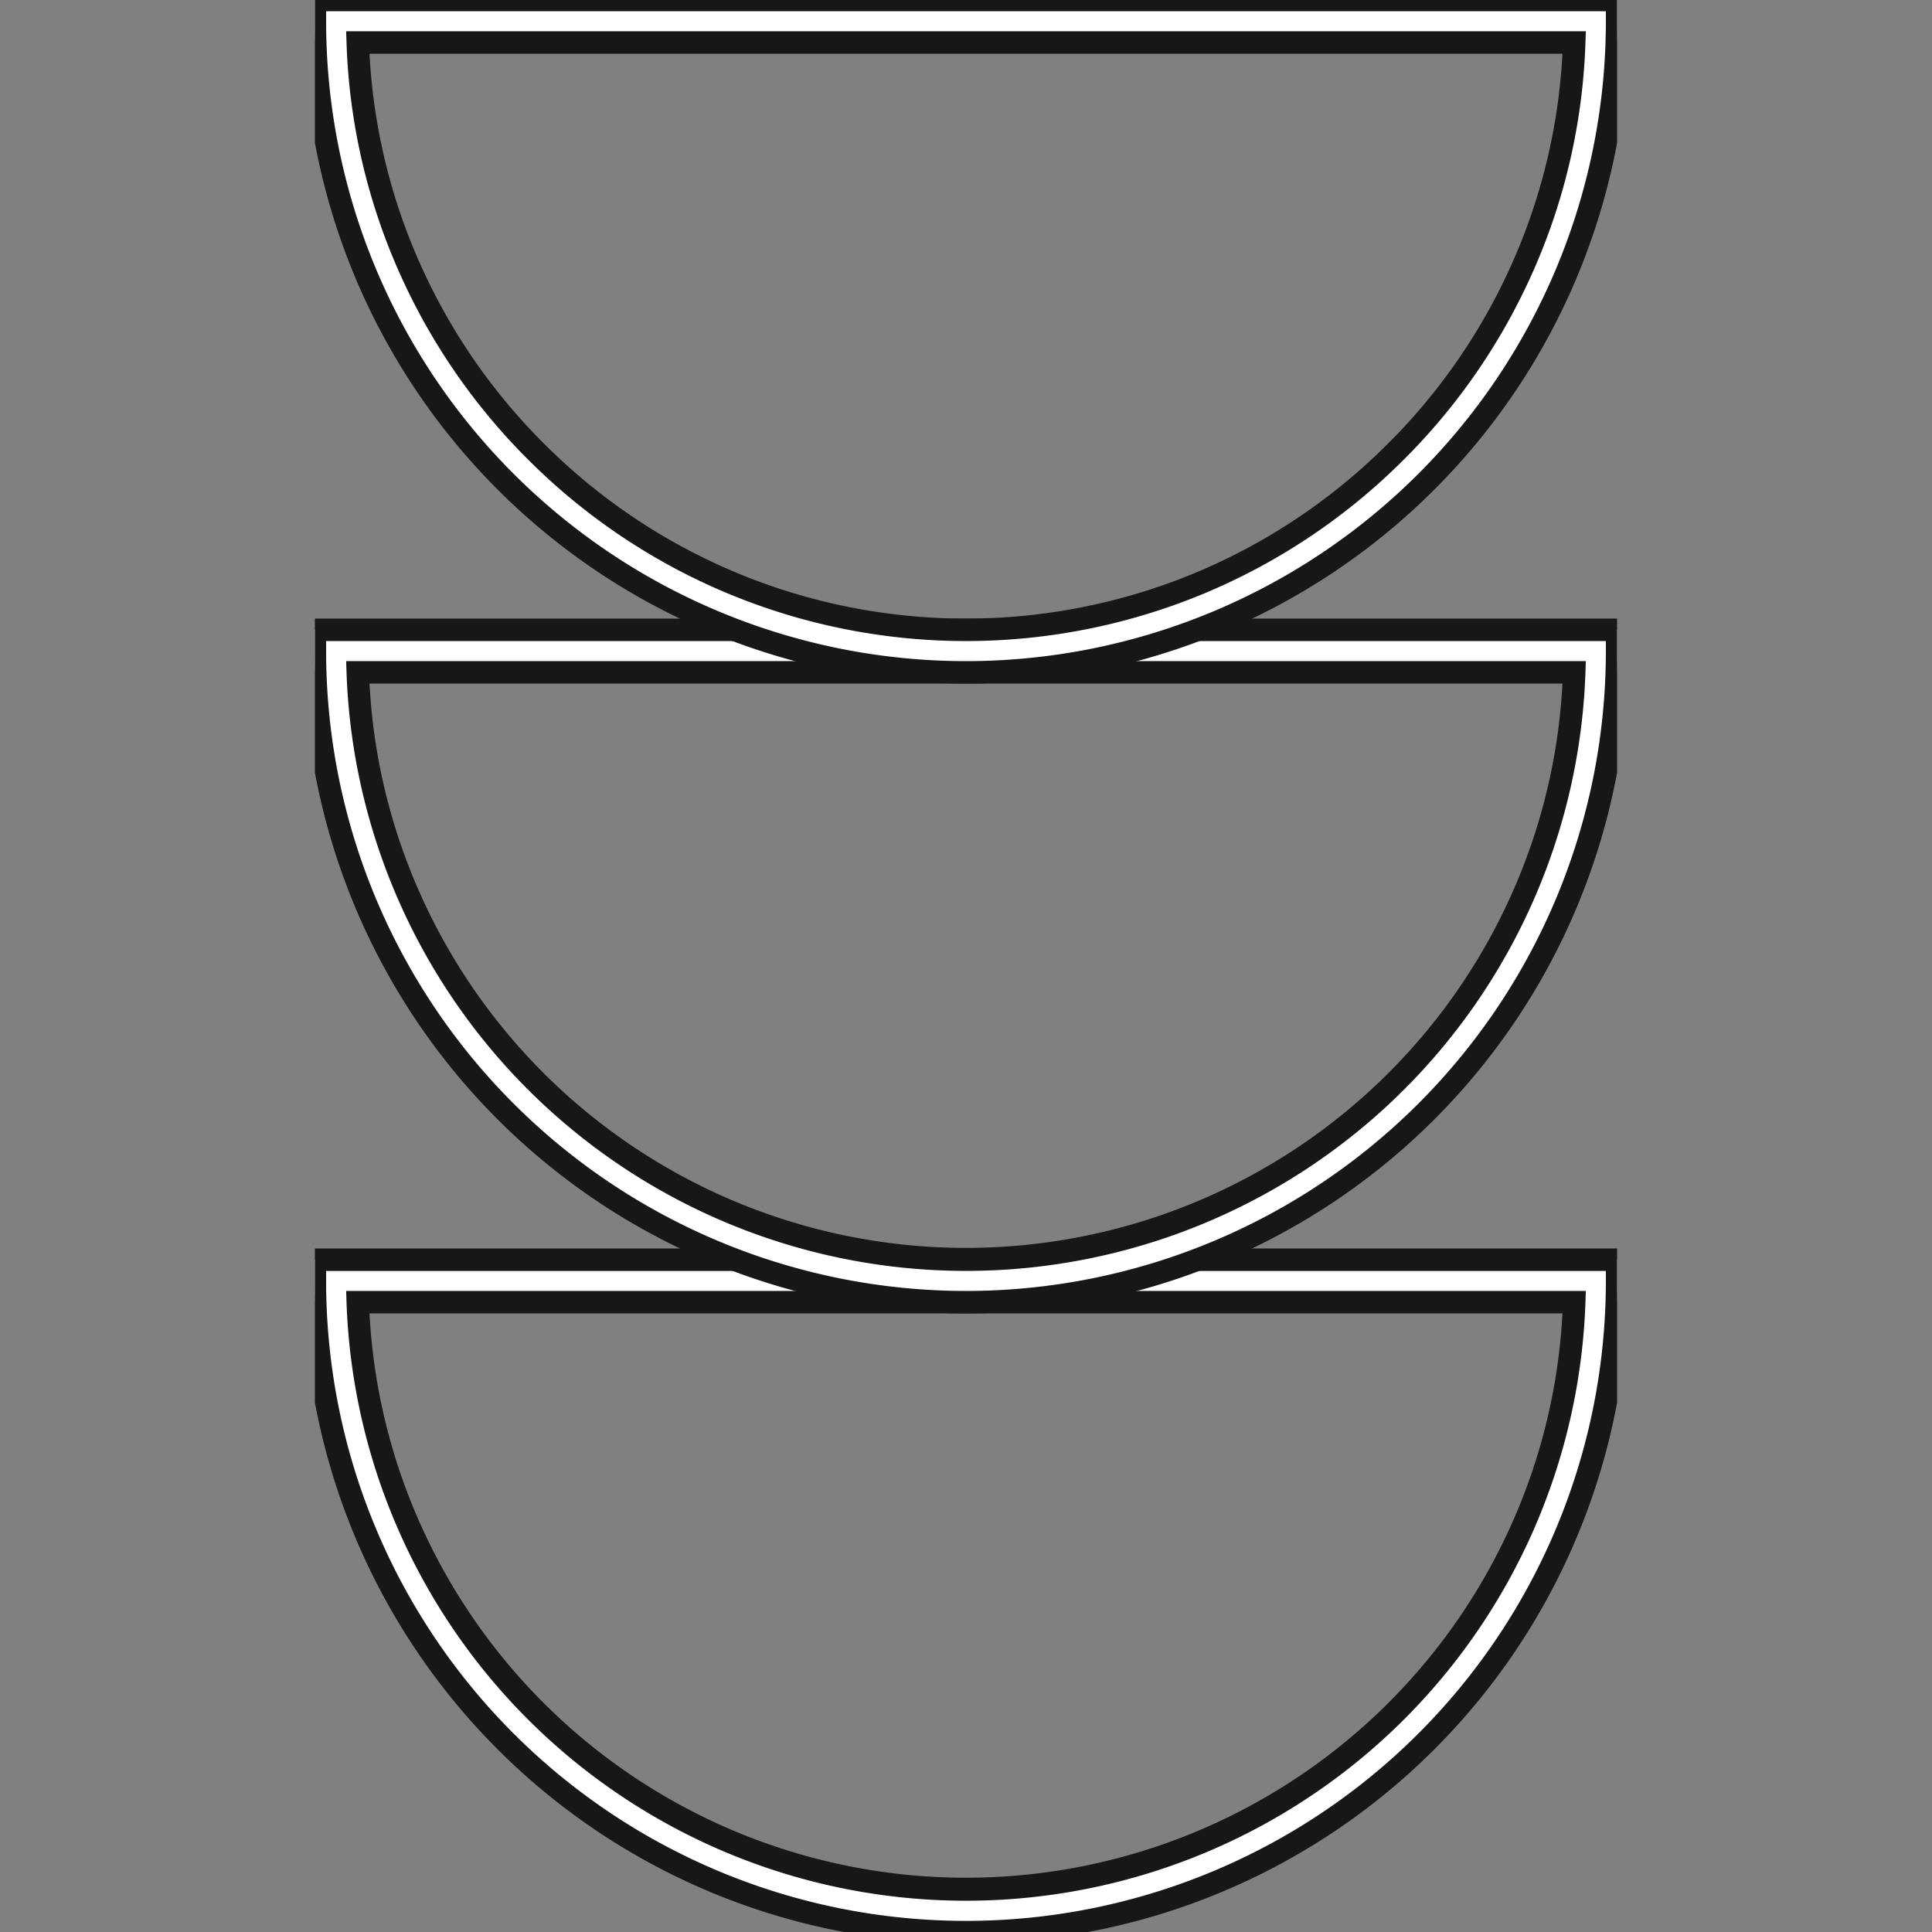 <svg xmlns="http://www.w3.org/2000/svg" xmlns:xlink="http://www.w3.org/1999/xlink" width="129" height="129" viewBox="0 0 129 129"><rect x="0" y="0" width="129" height="129" fill="#808080" stroke="none"/><defs><clipPath id="a"><rect width="129" height="129" transform="translate(17442 1224)" fill="#fff" stroke="#707070" stroke-width="1"></rect></clipPath><clipPath id="b"><rect width="86.949" height="129" fill="none" stroke="#17171a" stroke-width="1.5"></rect></clipPath></defs><g transform="translate(-17442 -1224)" clip-path="url(#a)"><g transform="translate(17463.025 1224)"><g clip-path="url(#b)"><path d="M0,135.065v-1.42H86.949v1.42a43.474,43.474,0,0,1-86.949,0m2.863,1.419a40.636,40.636,0,0,0,81.223,0Z" transform="translate(0 -49.537)" fill="#fff"></path><path d="M-.75,132.9H87.7v2.17a44.224,44.224,0,0,1-88.449,0ZM86.2,134.4H.75v.67a42.724,42.724,0,0,0,85.449,0ZM2.087,135.734H84.862l-.027.776a41.385,41.385,0,0,1-41.361,39.939A41.39,41.39,0,0,1,2.113,136.51Zm81.216,1.5H3.647a39.459,39.459,0,0,0,3.477,14.244,39.909,39.909,0,0,0,72.7,0A39.46,39.46,0,0,0,83.3,137.234Z" transform="translate(0 -49.537)" fill="#17171a"></path><path d="M0,68.24V66.821H86.949V68.24A43.474,43.474,0,1,1,0,68.24m2.863,1.419a40.636,40.636,0,0,0,81.223,0Z" transform="translate(0 -24.768)" fill="#fff"></path><path d="M-.75,66.071H87.7V68.24a44.224,44.224,0,1,1-88.449,0Zm86.949,1.5H.75v.669a42.724,42.724,0,1,0,85.449,0ZM2.087,68.909H84.862l-.027.776a41.385,41.385,0,0,1-41.361,39.941A41.392,41.392,0,0,1,2.113,69.685Zm81.216,1.5H3.647A39.461,39.461,0,0,0,7.124,84.654a39.908,39.908,0,0,0,72.7,0A39.462,39.462,0,0,0,83.3,70.409Z" transform="translate(0 -24.768)" fill="#17171a"></path><path d="M0,1.419V0H86.949V1.419A43.474,43.474,0,0,1,0,1.419M2.863,2.838a40.636,40.636,0,0,0,81.223,0Z" fill="#fff"></path><path d="M-.75-.75H87.7V1.419a44.224,44.224,0,0,1-88.449,0ZM86.2.75H.75v.669a42.724,42.724,0,0,0,85.449,0ZM2.087,2.088H84.862l-.027.776a40.983,40.983,0,0,1-3.644,15.588,41.374,41.374,0,0,1-8.946,12.69,41.324,41.324,0,0,1-12.991,8.536,41.395,41.395,0,0,1-31.558,0A41.325,41.325,0,0,1,14.7,31.142a41.375,41.375,0,0,1-8.946-12.69A40.982,40.982,0,0,1,2.113,2.864ZM83.3,3.588H3.647A39.46,39.46,0,0,0,7.124,17.833a39.881,39.881,0,0,0,8.624,12.231,39.831,39.831,0,0,0,12.521,8.228,39.895,39.895,0,0,0,30.411,0A39.831,39.831,0,0,0,71.2,30.064a39.88,39.88,0,0,0,8.623-12.231A39.461,39.461,0,0,0,83.3,3.588Z" fill="#17171a"></path></g></g></g></svg>